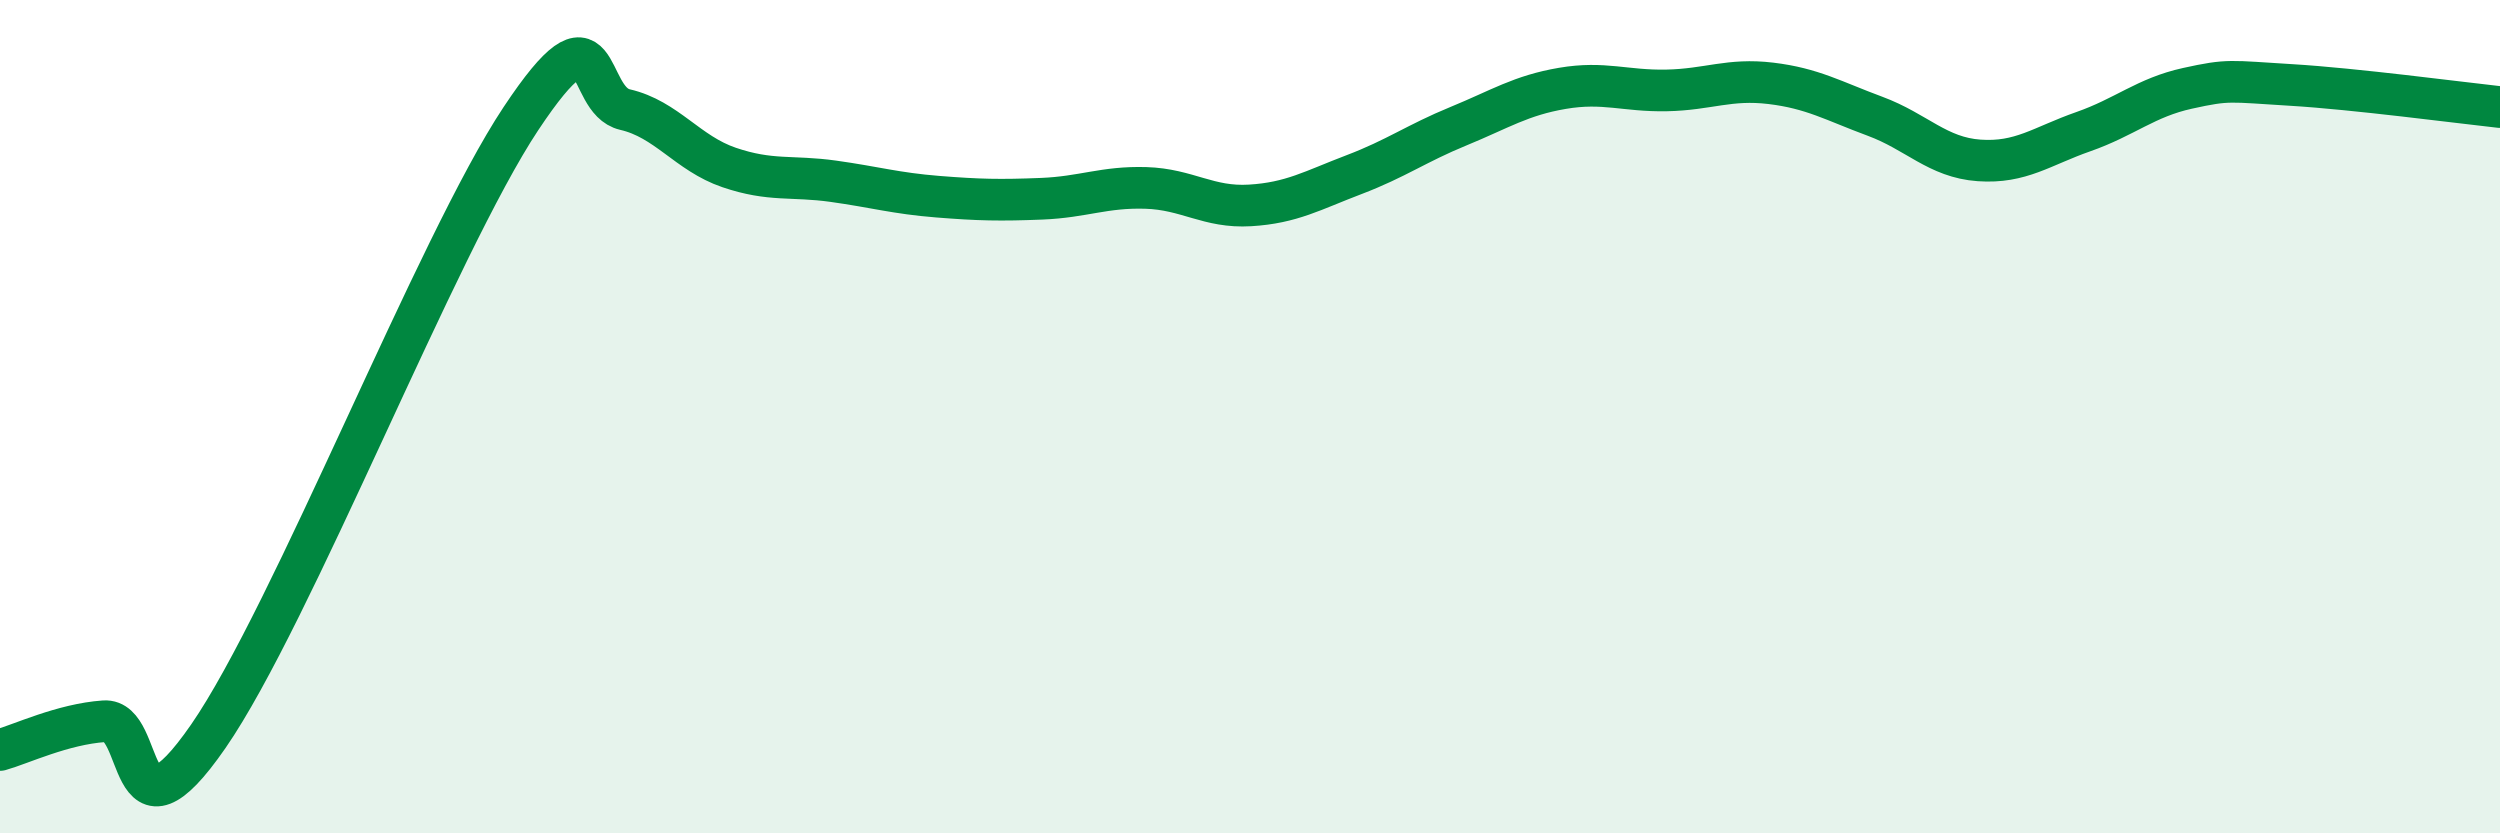 
    <svg width="60" height="20" viewBox="0 0 60 20" xmlns="http://www.w3.org/2000/svg">
      <path
        d="M 0,18 C 0.5,17.86 1.5,17.38 2.5,17.31 C 3.5,17.24 3,20.56 5,17.67 C 7,14.78 10.5,5.86 12.5,2.85 C 14.5,-0.16 14,2.4 15,2.63 C 16,2.86 16.5,3.68 17.5,4.02 C 18.5,4.36 19,4.21 20,4.35 C 21,4.49 21.5,4.64 22.5,4.72 C 23.5,4.8 24,4.81 25,4.77 C 26,4.73 26.5,4.48 27.5,4.51 C 28.5,4.54 29,4.99 30,4.93 C 31,4.87 31.5,4.57 32.5,4.19 C 33.5,3.81 34,3.44 35,3.03 C 36,2.62 36.5,2.29 37.5,2.12 C 38.5,1.95 39,2.19 40,2.17 C 41,2.15 41.5,1.88 42.5,2 C 43.5,2.12 44,2.42 45,2.79 C 46,3.16 46.5,3.78 47.5,3.85 C 48.5,3.92 49,3.51 50,3.16 C 51,2.81 51.5,2.34 52.5,2.12 C 53.5,1.9 53.5,1.95 55,2.04 C 56.5,2.13 59,2.46 60,2.57L60 20L0 20Z"
        fill="#008740"
        opacity="0.1"
        stroke-linecap="round"
        stroke-linejoin="round"
      />
      <path
        d="M 0,18 C 0.5,17.86 1.5,17.38 2.5,17.31 C 3.5,17.24 3,20.56 5,17.67 C 7,14.78 10.5,5.86 12.5,2.85 C 14.5,-0.16 14,2.4 15,2.63 C 16,2.86 16.5,3.68 17.5,4.02 C 18.5,4.36 19,4.21 20,4.35 C 21,4.49 21.5,4.64 22.5,4.72 C 23.5,4.8 24,4.81 25,4.77 C 26,4.73 26.5,4.48 27.5,4.51 C 28.5,4.54 29,4.99 30,4.93 C 31,4.87 31.5,4.57 32.5,4.19 C 33.5,3.81 34,3.44 35,3.03 C 36,2.62 36.5,2.29 37.5,2.12 C 38.5,1.95 39,2.19 40,2.17 C 41,2.15 41.5,1.88 42.5,2 C 43.5,2.12 44,2.42 45,2.79 C 46,3.16 46.5,3.78 47.5,3.85 C 48.5,3.92 49,3.51 50,3.16 C 51,2.81 51.5,2.34 52.5,2.12 C 53.5,1.9 53.5,1.95 55,2.04 C 56.5,2.13 59,2.46 60,2.57"
        stroke="#008740"
        stroke-width="1"
        fill="none"
        stroke-linecap="round"
        stroke-linejoin="round"
      />
    </svg>
  